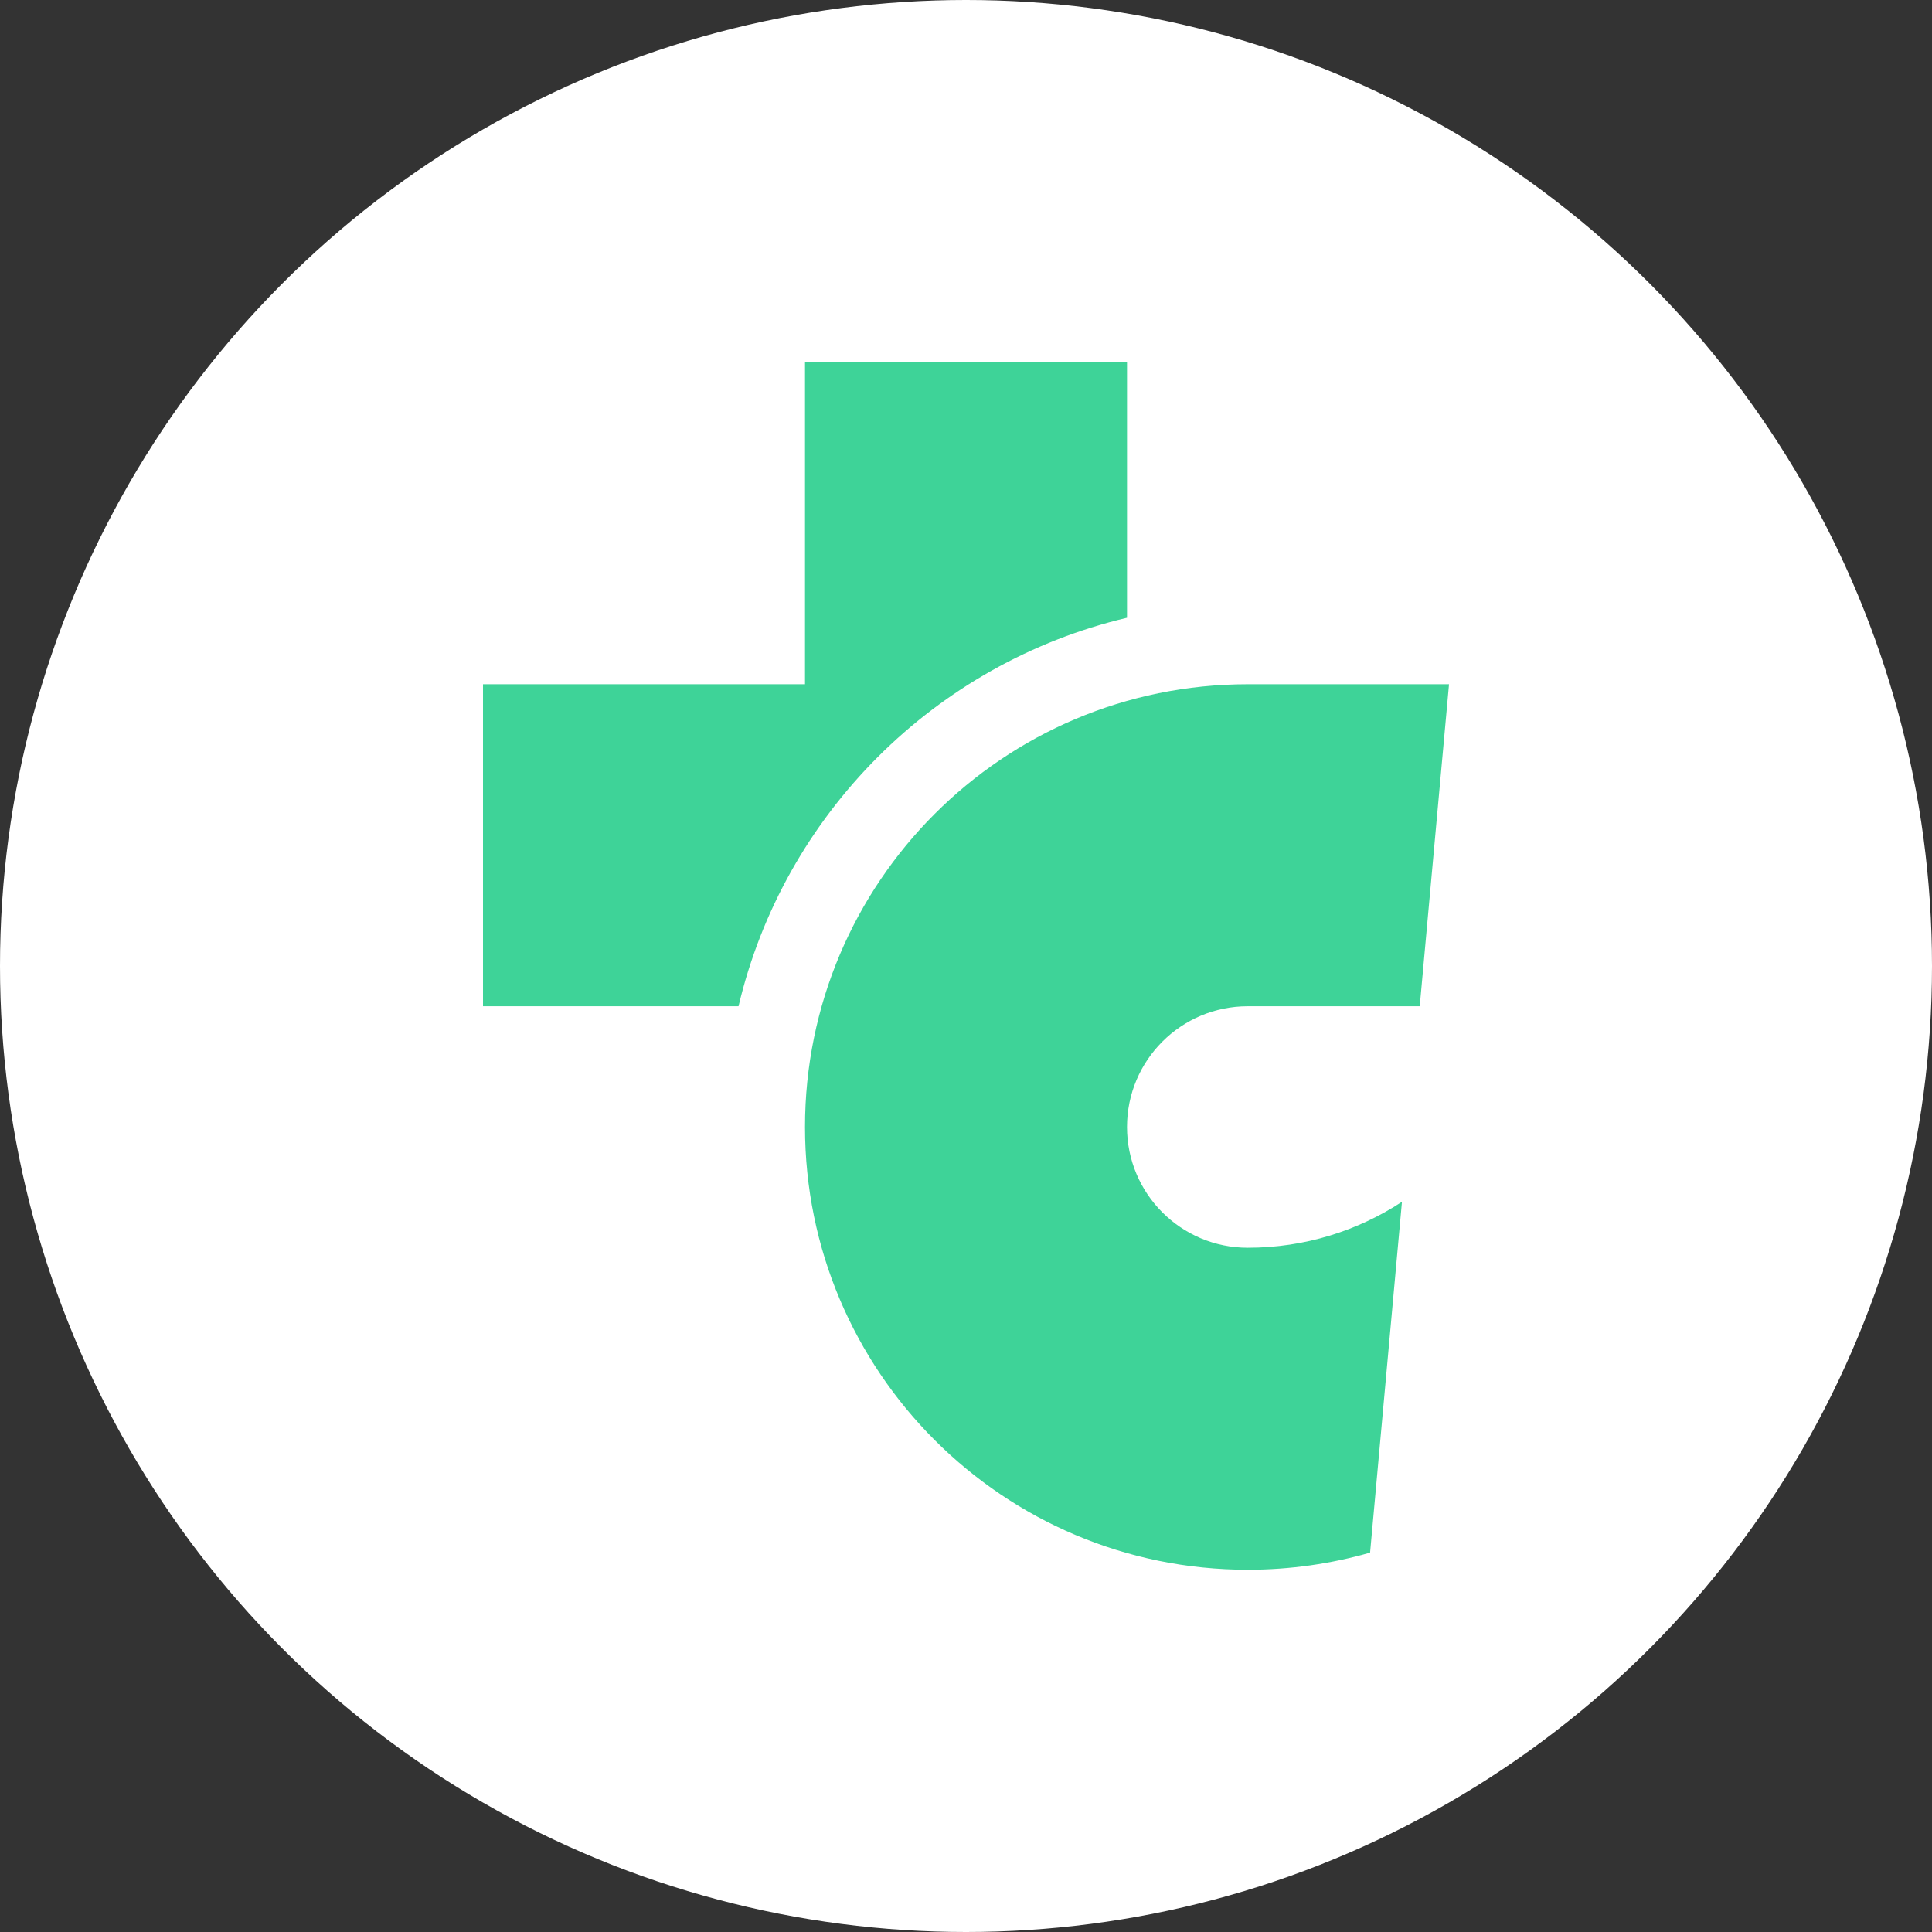 <svg width="1024" height="1024" viewBox="0 0 1024 1024" xmlns="http://www.w3.org/2000/svg"><rect x="0" y="0" width="1024" height="1024" fill="#333333" stroke="none"/><circle cx="512" cy="512" fill="#fff" r="512"/><path d="m391.44 533.33h-135.44v-170.67h170.67v-170.67h170.67v135.44c-101.76 24.04-181.86 104.13-205.9 205.9zm351.63 103.66c-23.48 15.39-51.56 24.34-81.73 24.34-35.35 0-64-28.65-64-64s28.65-64 64-64h91.15l15.52-170.67h-106.67c-129.6 0-234.67 105.06-234.67 234.67s105.06 234.67 234.67 234.67c22.49 0 44.24-3.17 64.83-9.08z" fill="#3ed398"/></svg>
